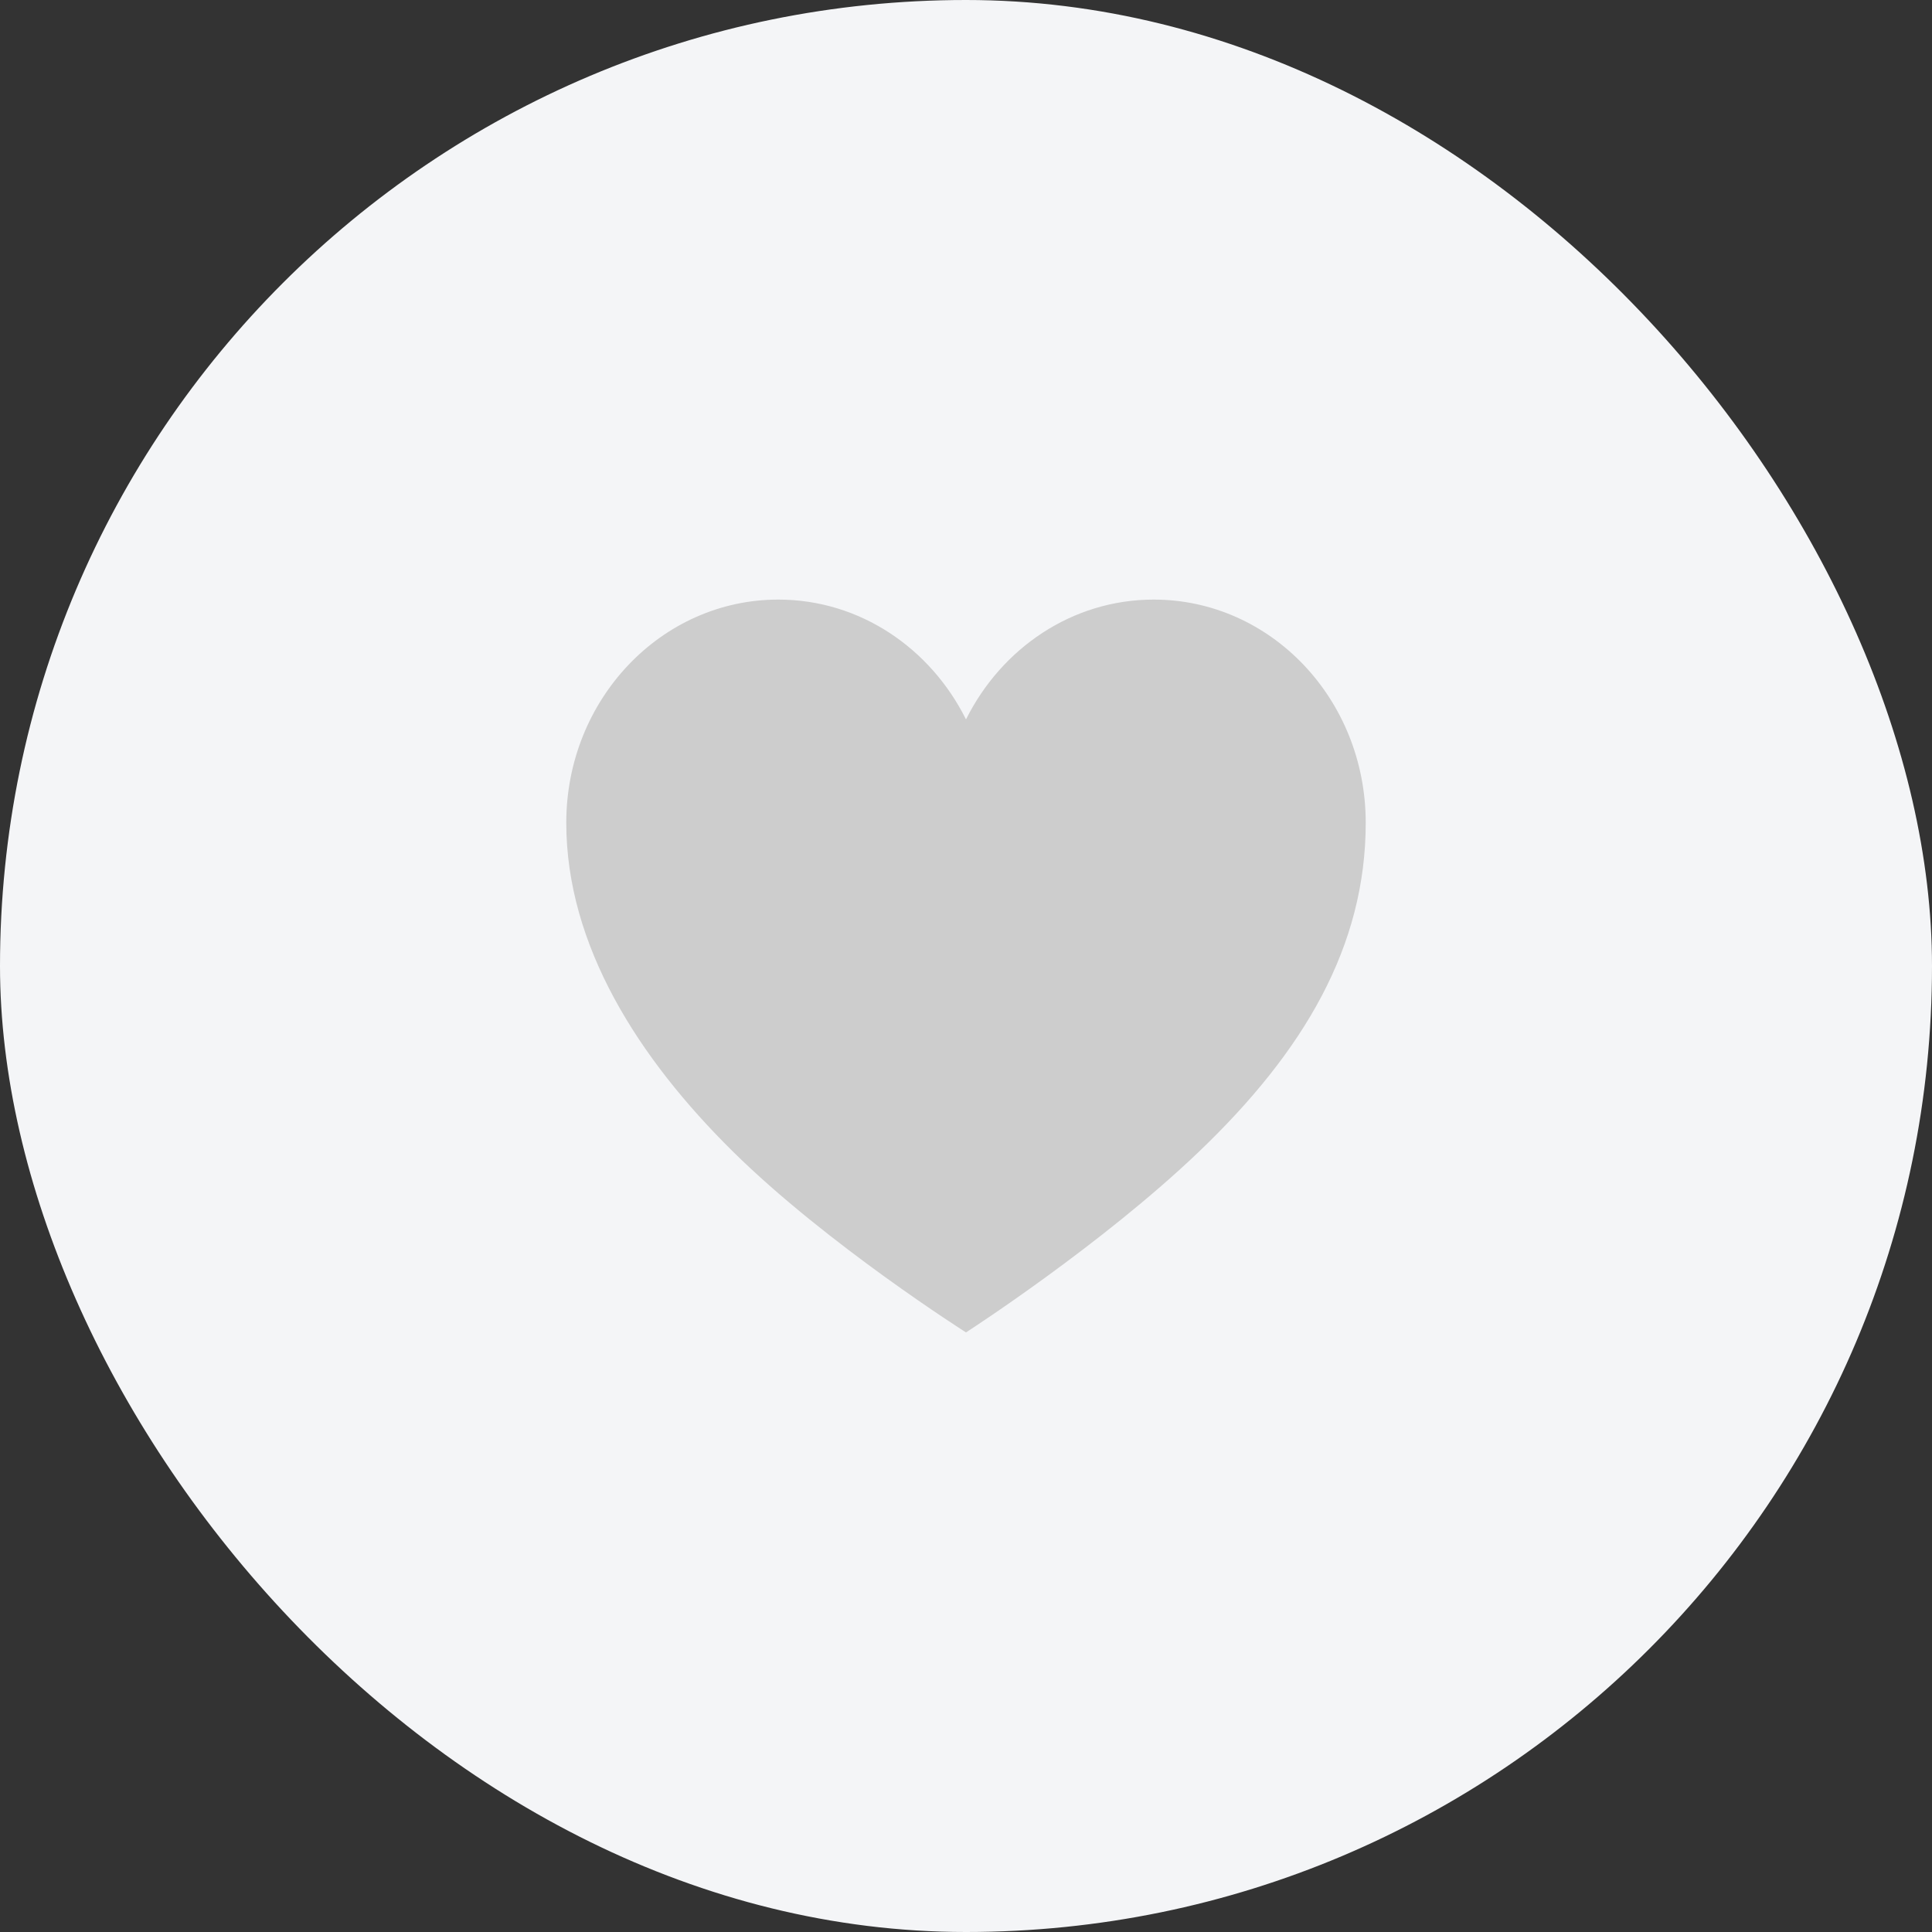 <?xml version="1.0" encoding="UTF-8"?> <svg xmlns="http://www.w3.org/2000/svg" width="58" height="58" viewBox="0 0 58 58" fill="none"><rect x="0" y="0" width="58" height="58" fill="#333333" stroke="none"/><rect width="58" height="58" rx="29" fill="#F4F5F7"></rect><path d="M34.635 18C32.182 18 30.064 19.463 29 21.597C27.936 19.463 25.818 18 23.365 18C19.849 18 17 21.003 17 24.699C17 28.395 19.18 31.783 21.998 34.566C24.816 37.349 29 40 29 40C29 40 33.049 37.393 36.002 34.566C39.152 31.552 41 28.406 41 24.699C41 20.992 38.151 18 34.635 18Z" fill="#CDCDCD"></path></svg> 